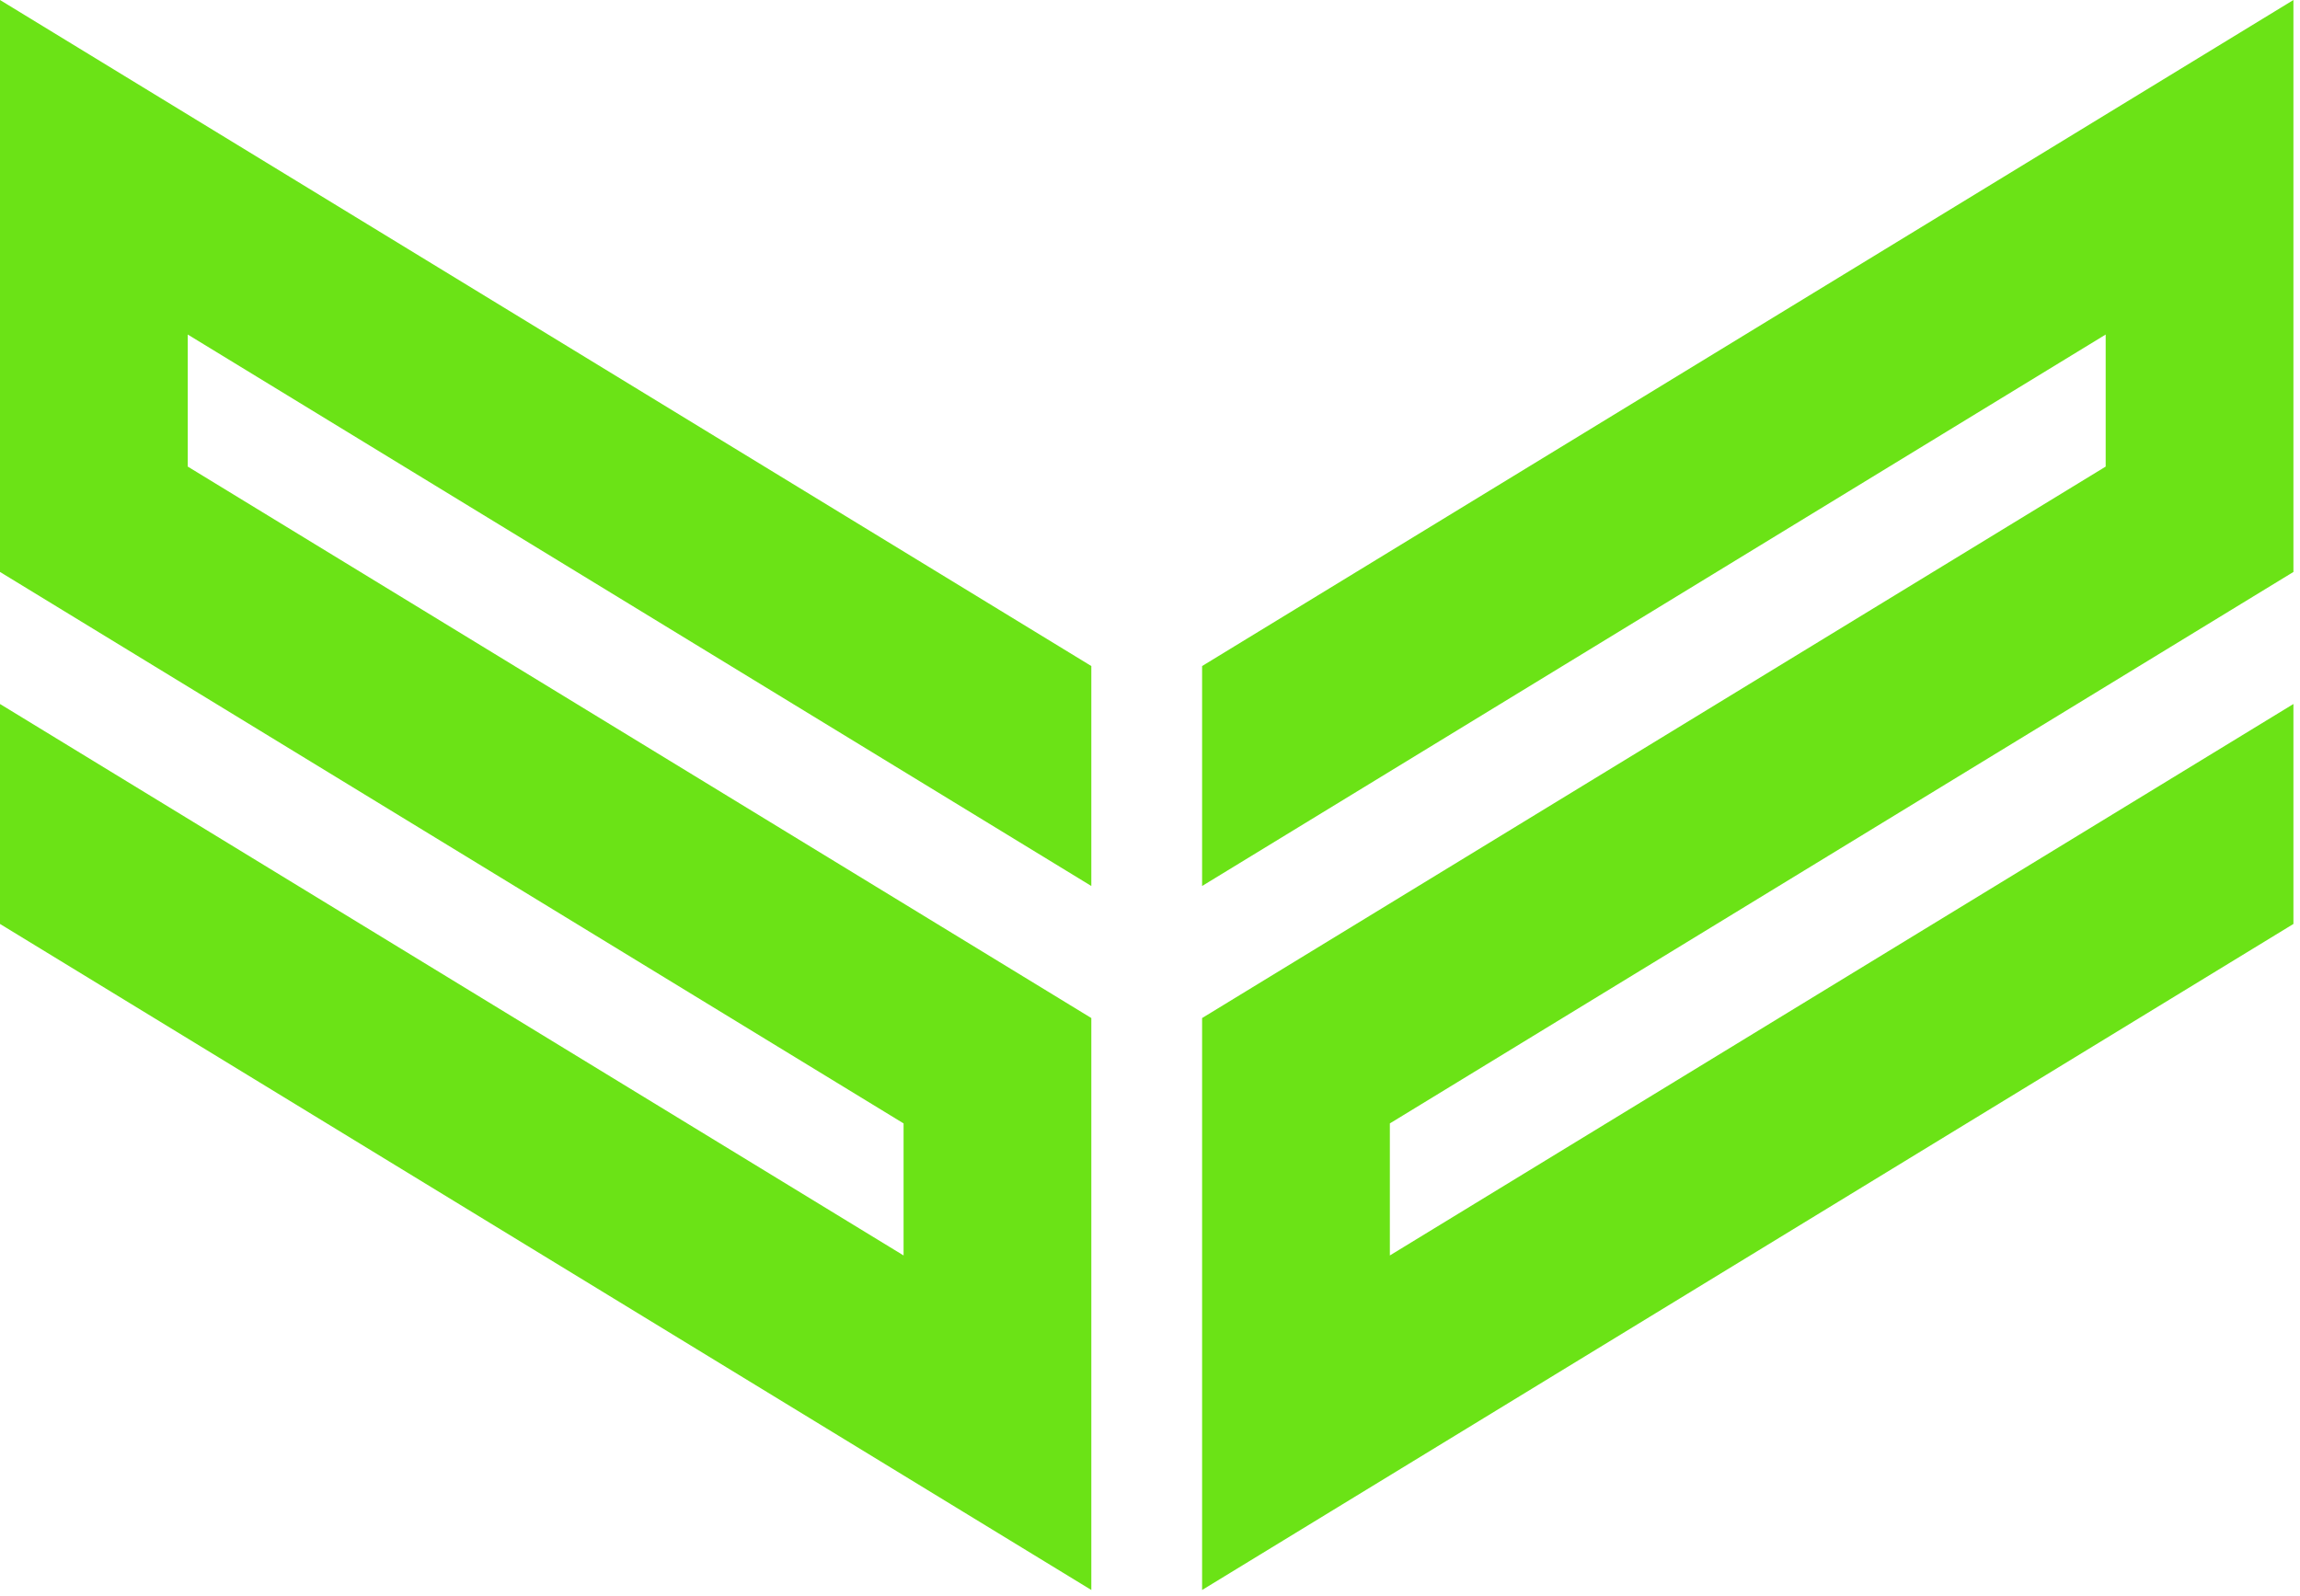 <svg width="98" height="68" viewBox="0 0 98 68" fill="none" xmlns="http://www.w3.org/2000/svg">
<path d="M46.5 28.383V37.756L8 14.256V19.883L46.5 43.383V67.756L0 39.373V30L38.5 53.5V47.873L2.28882e-05 24.373V0L46.5 28.383Z" fill="#6BE316"/>
<path d="M51.22 28.383V37.756L89.72 14.256V19.883L51.22 43.383V67.756L97.72 39.373V30L59.22 53.5V47.873L97.72 24.373V0L51.22 28.383Z" fill="#6BE316"/>
</svg>
